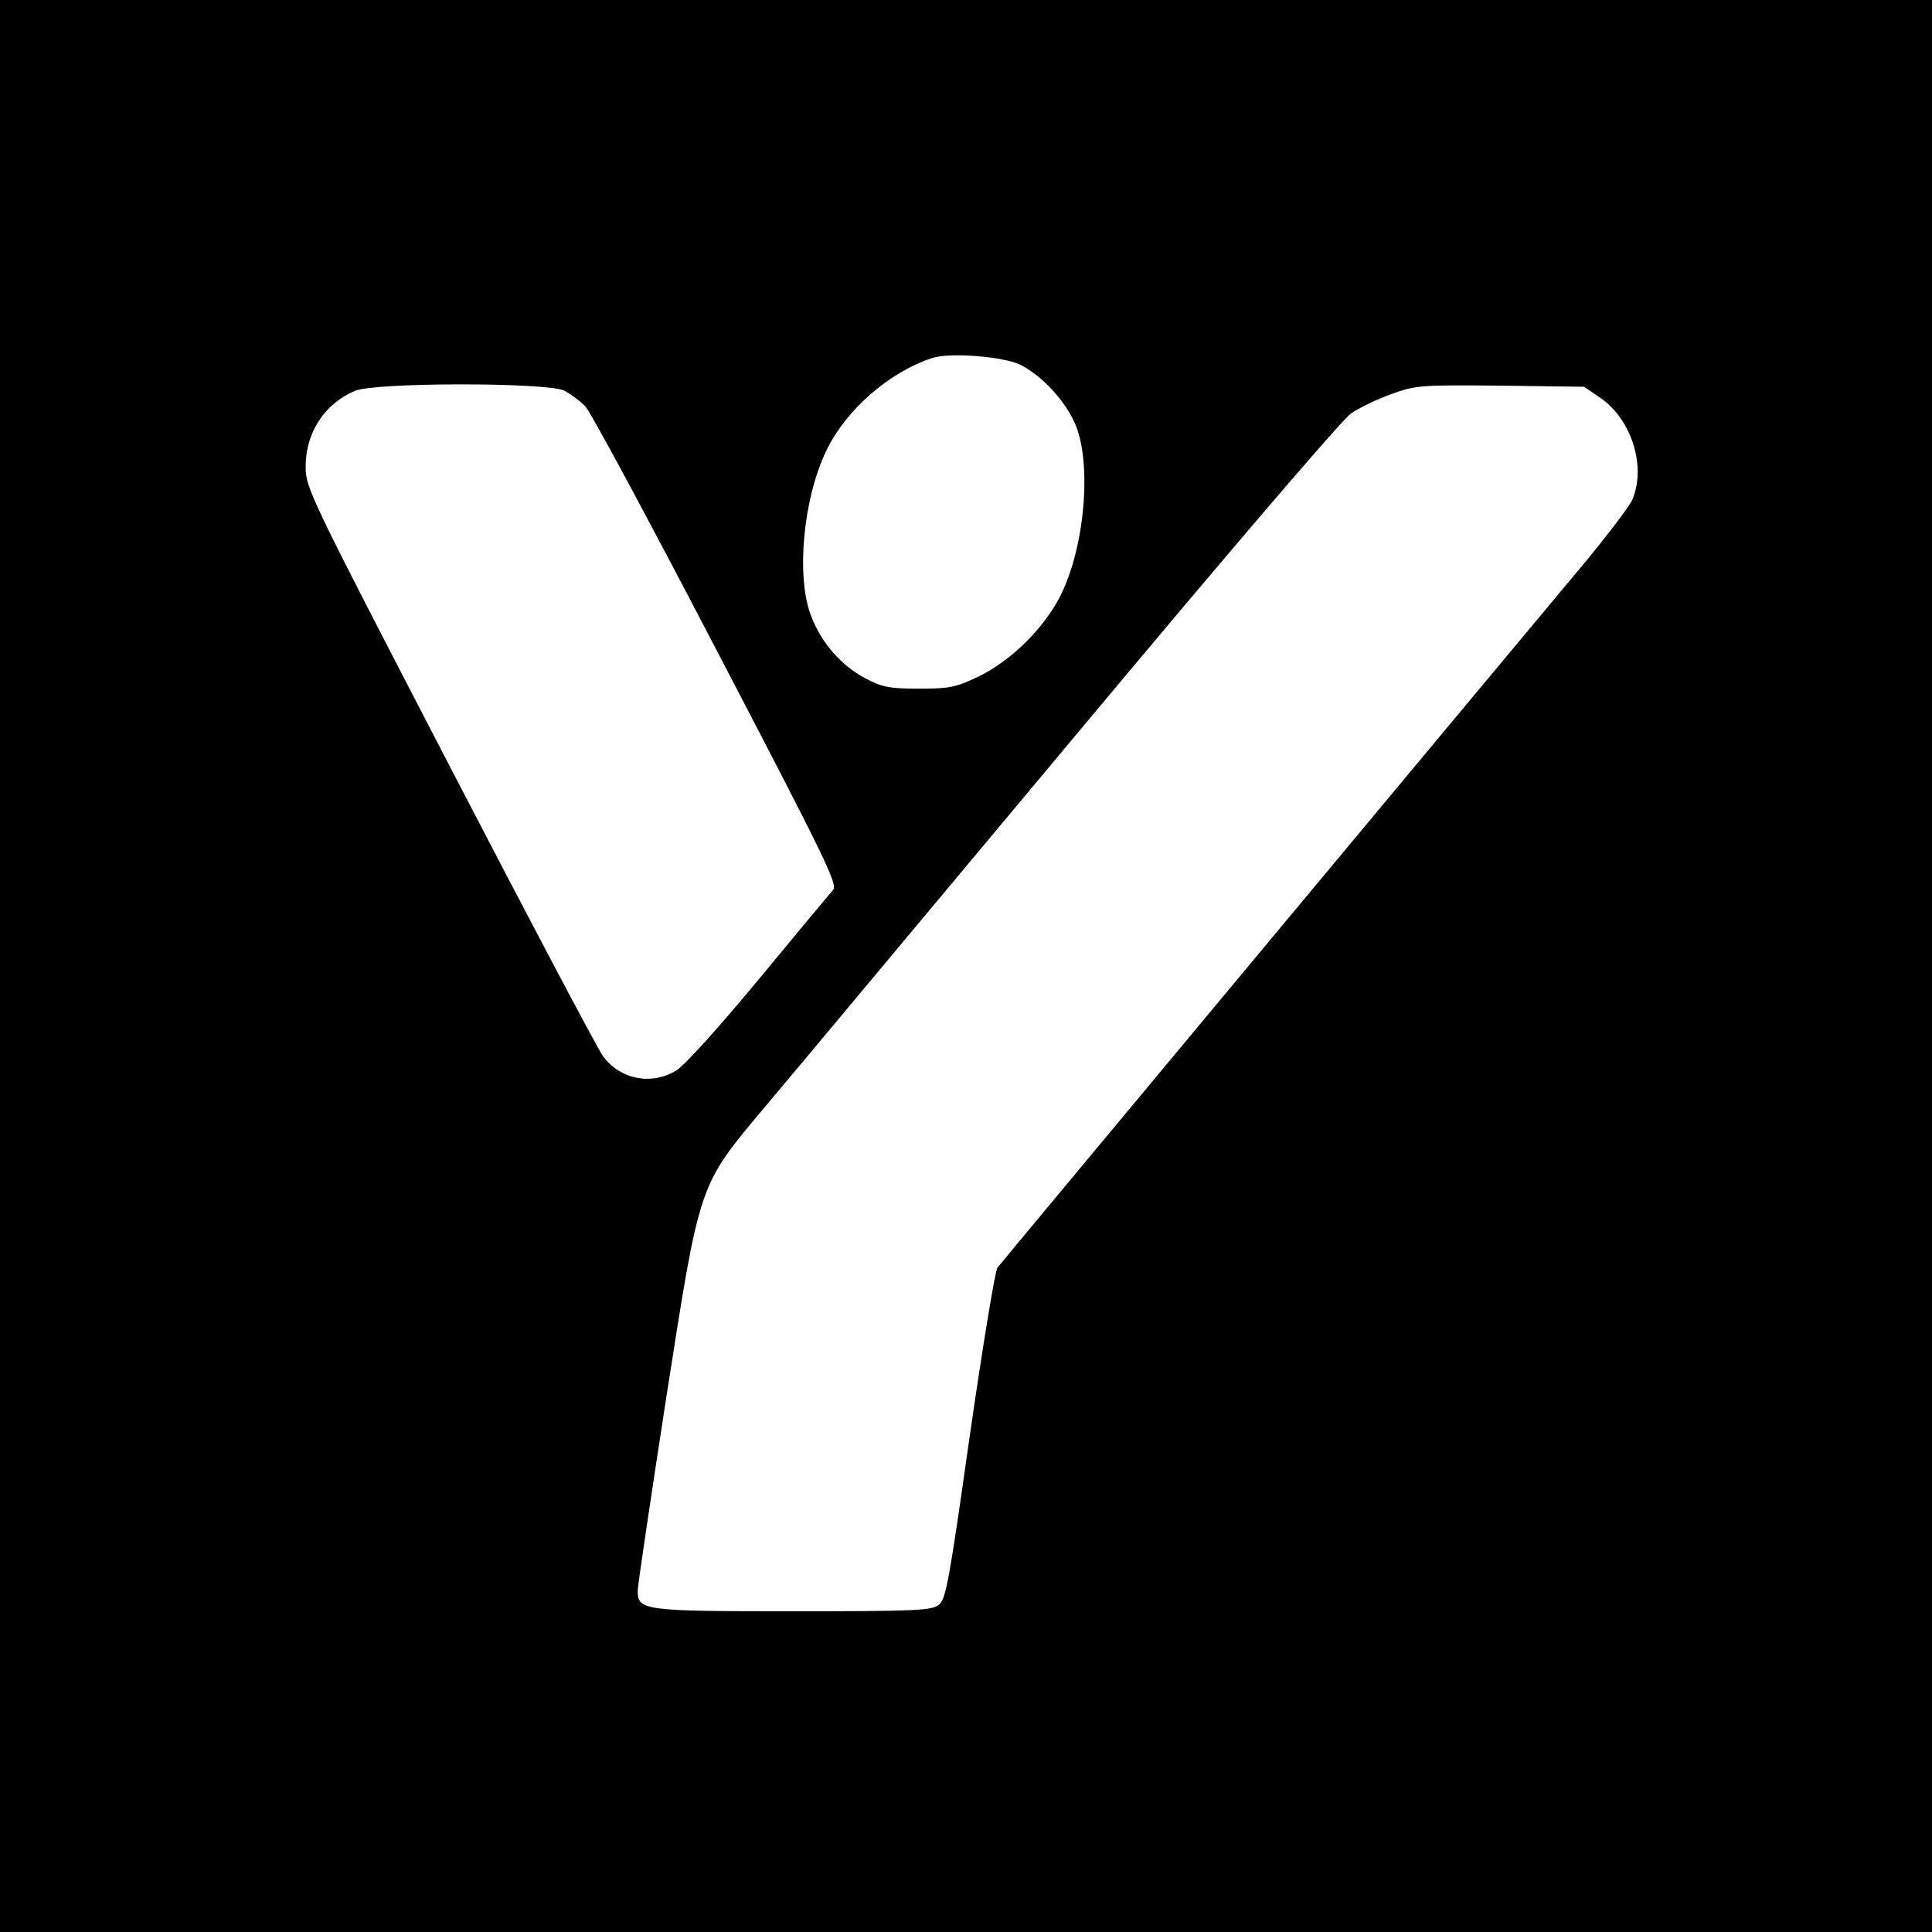 <?xml version="1.0" standalone="no"?>
<!DOCTYPE svg PUBLIC "-//W3C//DTD SVG 20010904//EN"
 "http://www.w3.org/TR/2001/REC-SVG-20010904/DTD/svg10.dtd">
<svg version="1.0" xmlns="http://www.w3.org/2000/svg"
 width="512pt" height="512pt" viewBox="0 0 512 512"
 preserveAspectRatio="xMidYMid meet">
<g transform="translate(0,512) scale(0.1,-0.1)"
fill="#000000" stroke="none">
<path d="M0 2560 l0 -2560 2560 0 2560 0 0 2560 0 2560 -2560 0 -2560 0 0
-2560z m2705 1593 c61 -32 122 -100 147 -163 42 -109 21 -330 -45 -455 -45
-85 -131 -168 -214 -208 -61 -29 -77 -32 -158 -32 -78 0 -97 4 -141 27 -65 34
-118 95 -145 167 -40 105 -20 313 42 439 52 107 166 206 279 243 47 16 191 4
235 -18z m-1210 -68 c17 -9 43 -28 57 -43 14 -15 170 -305 347 -645 289 -554
321 -620 309 -635 -8 -9 -97 -116 -197 -237 -106 -128 -197 -229 -219 -242
-66 -40 -148 -24 -194 38 -14 19 -197 365 -407 770 -372 717 -381 736 -381
792 0 90 49 166 130 201 52 23 507 23 555 1z m2747 -20 c82 -57 121 -181 84
-269 -8 -19 -83 -117 -168 -217 -175 -209 -1497 -1796 -1515 -1819 -6 -9 -39
-209 -73 -445 -54 -381 -63 -432 -81 -447 -19 -16 -53 -18 -388 -18 -398 0
-411 2 -411 55 0 13 34 241 75 507 91 581 84 562 265 778 63 74 427 511 811
970 425 509 714 846 739 864 23 16 72 39 108 52 64 23 77 24 289 22 l221 -3
44 -30z"/>
</g>
</svg>
